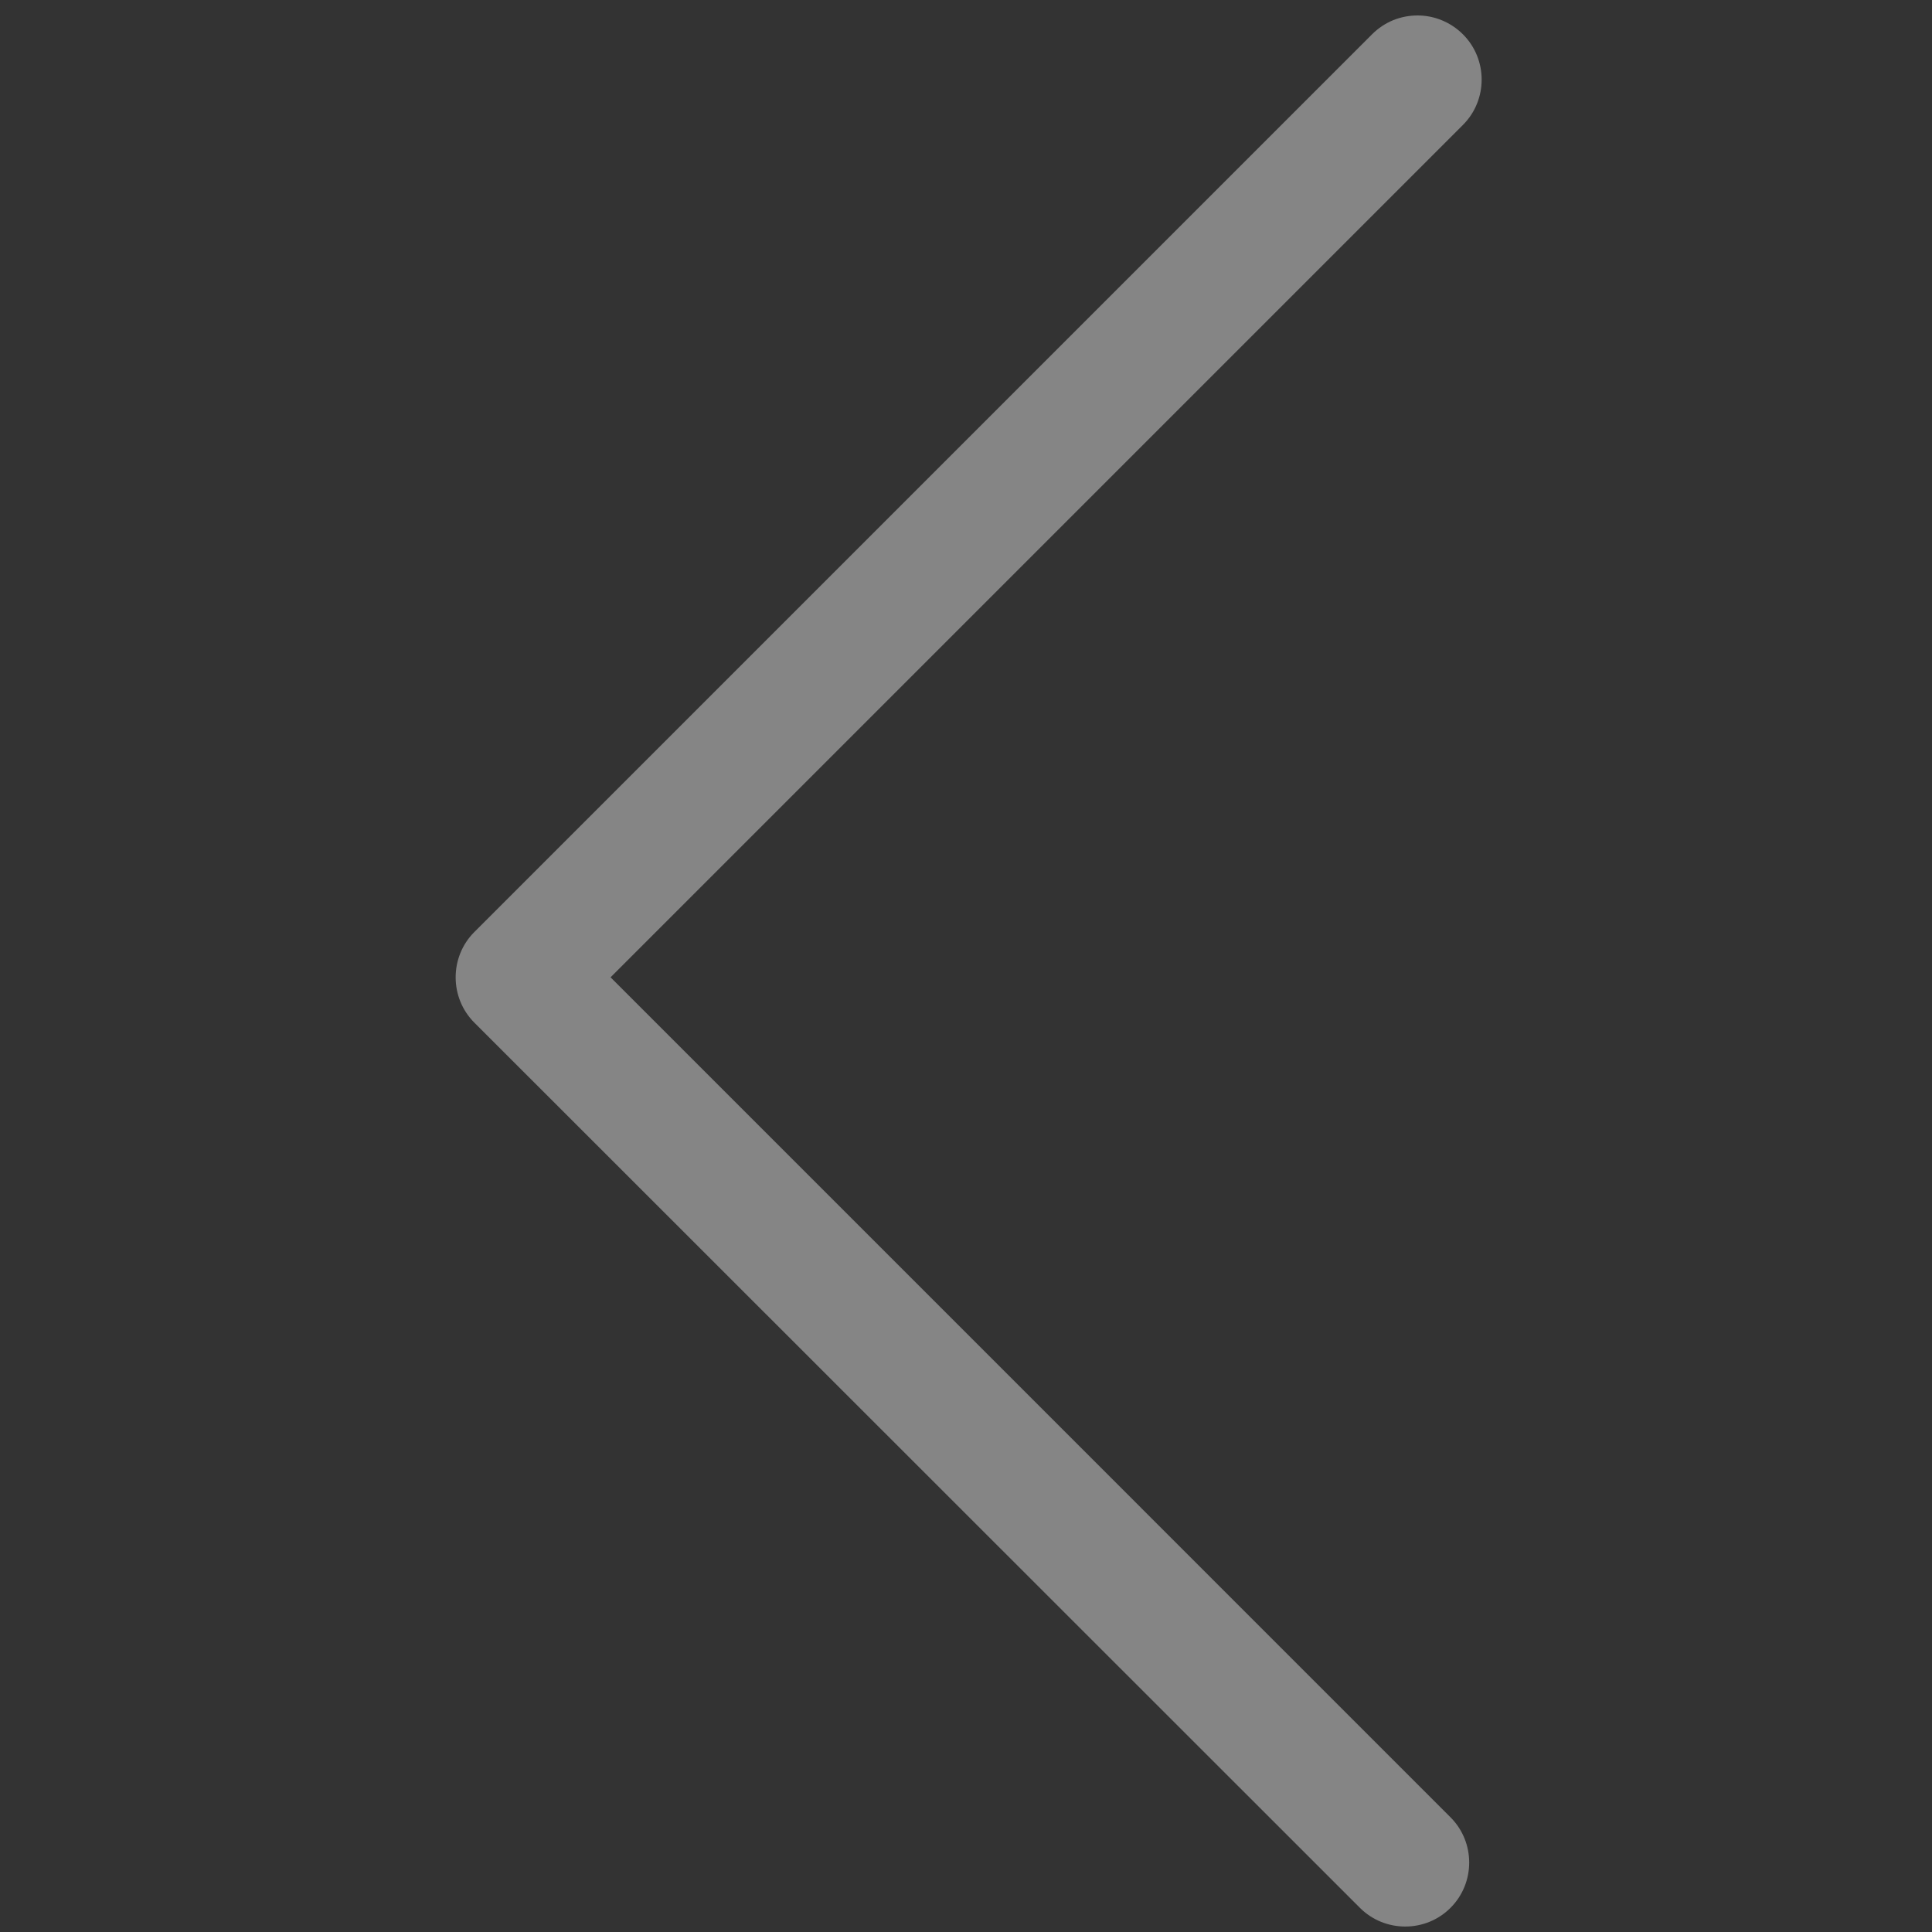 <?xml version="1.0" encoding="UTF-8"?> <svg xmlns="http://www.w3.org/2000/svg" width="40" height="40" viewBox="0 0 40 40" fill="none"><rect x="0" y="0" width="40" height="40" fill="#333333" stroke="none"/> <g opacity="0.4" clip-path="url(#clip0_42_498)"> <path d="M29.352 0.32C29.688 0.32 30.031 0.453 30.289 0.711C30.805 1.227 30.805 2.07 30.289 2.586L12.641 20.234L30.031 37.625C30.547 38.141 30.547 38.984 30.031 39.5C29.516 40.016 28.672 40.016 28.156 39.5L9.82 21.172C9.305 20.656 9.305 19.812 9.82 19.297L28.406 0.711C28.672 0.445 29.008 0.32 29.352 0.32Z" fill="white"></path> </g> <defs> <clipPath id="clip0_42_498"> <rect width="40" height="40" fill="white" transform="matrix(4.37114e-08 1 1 -4.37114e-08 0 0)"></rect> </clipPath> </defs> </svg> 